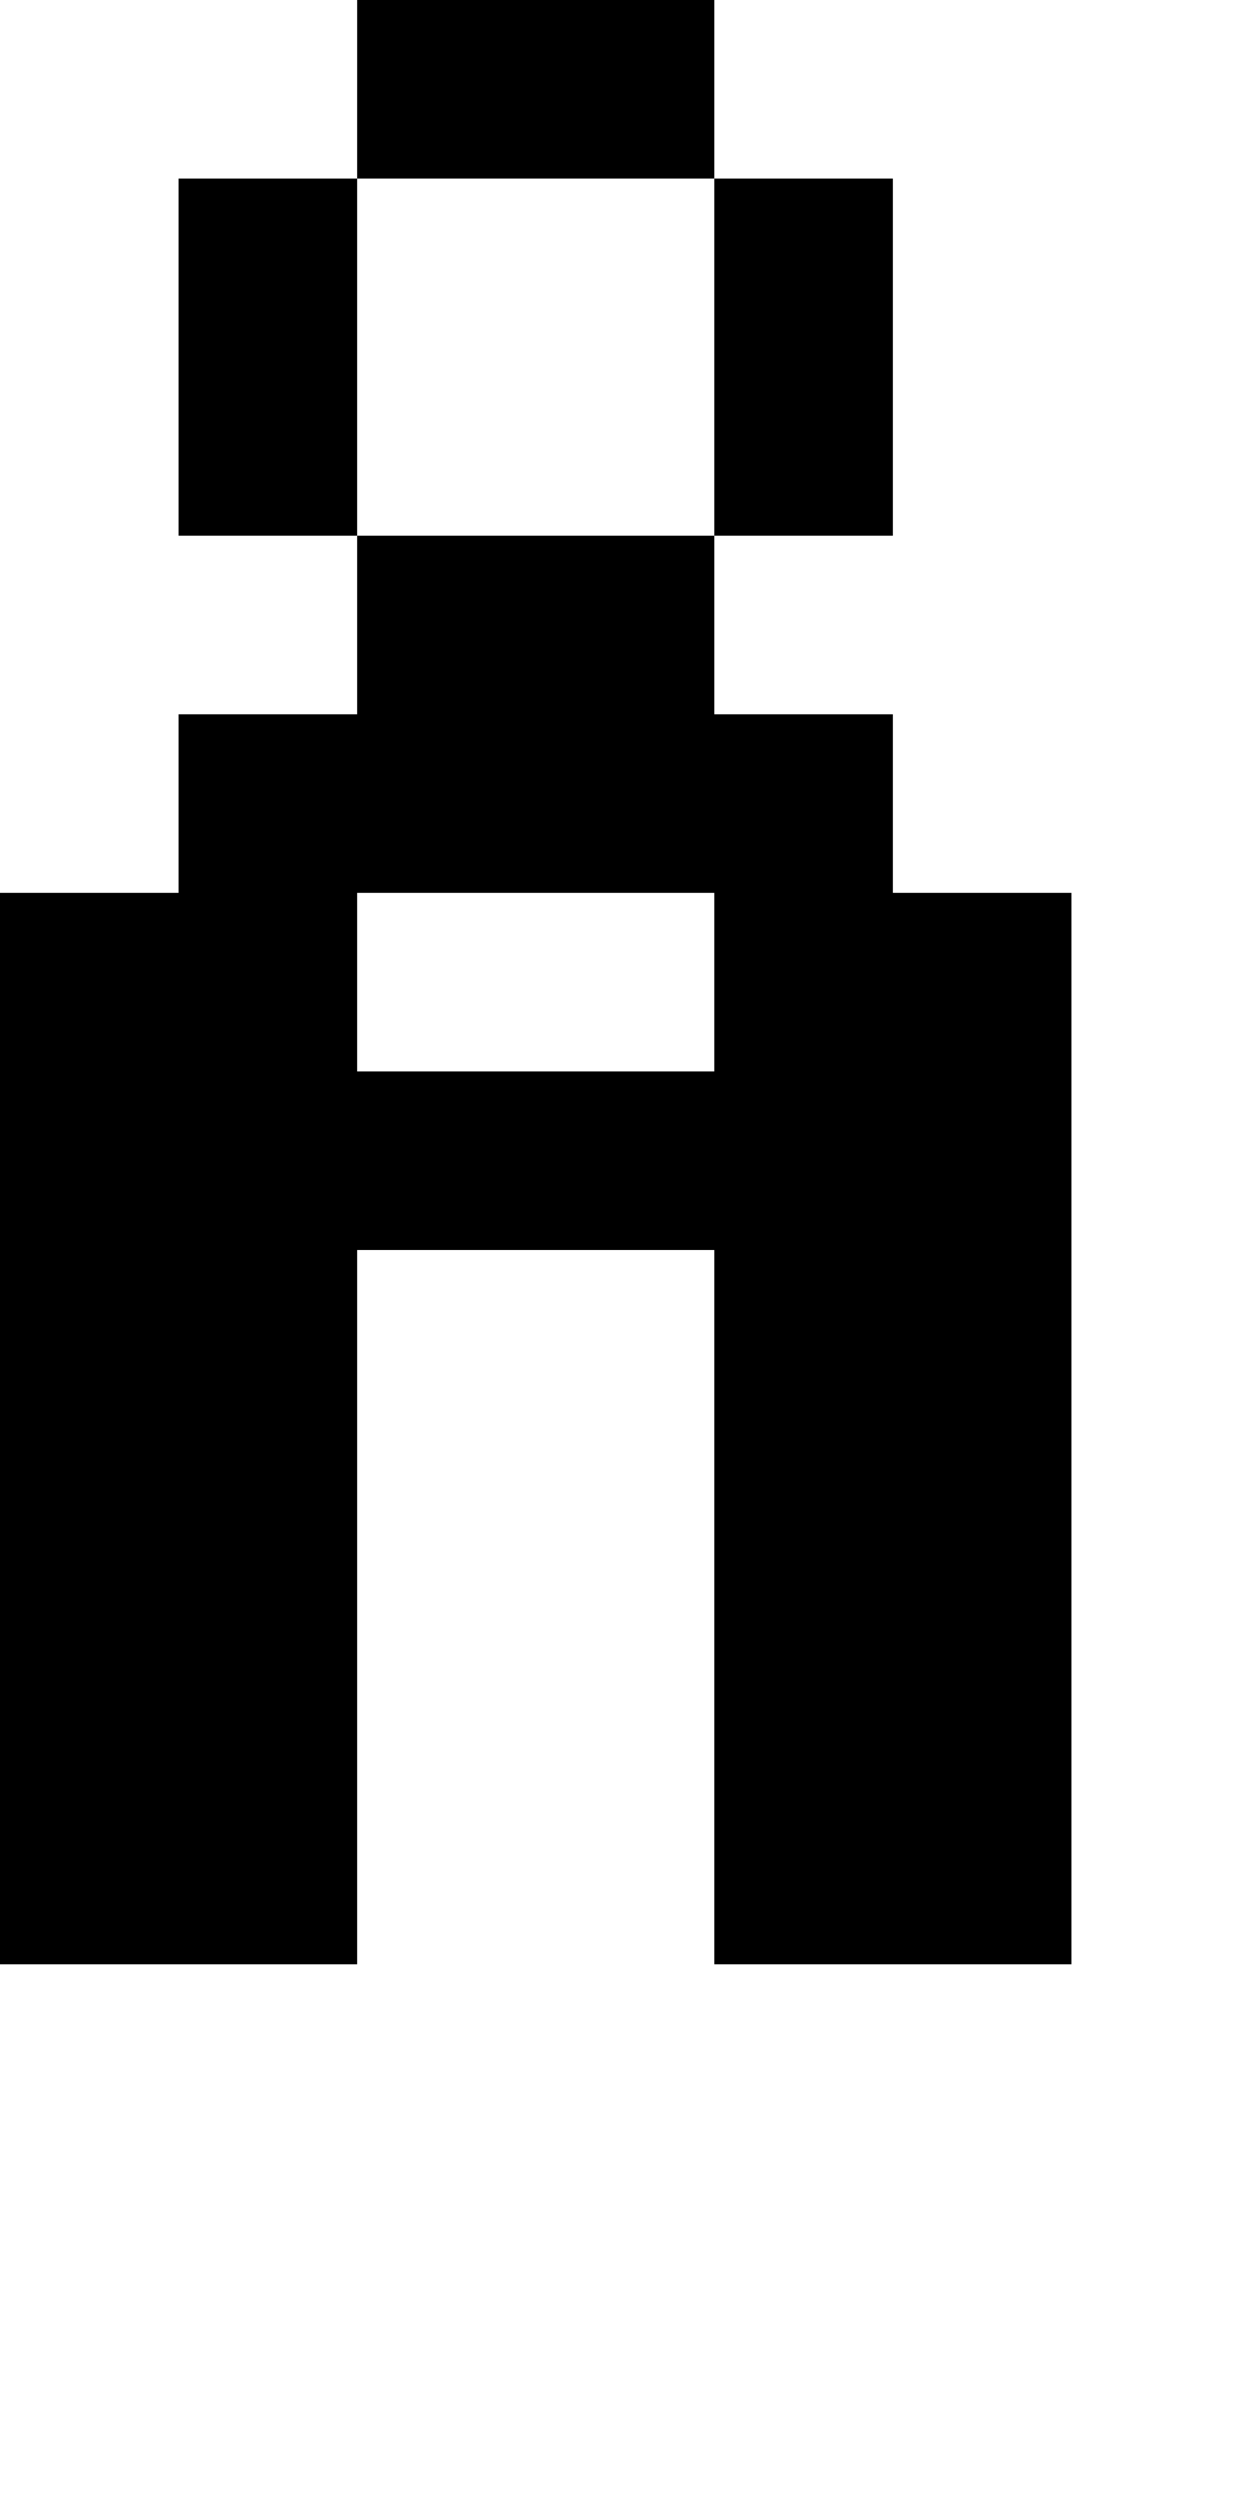 <?xml version="1.0" standalone="no"?>
<!DOCTYPE svg PUBLIC "-//W3C//DTD SVG 20010904//EN"
 "http://www.w3.org/TR/2001/REC-SVG-20010904/DTD/svg10.dtd">
<svg version="1.0" xmlns="http://www.w3.org/2000/svg"
 width="28pt" height="56pt" viewBox="0 0 28 56"
 preserveAspectRatio="xMidYMid meet">
<g transform="translate(0,56) scale(1,-1)"
fill="#000000" stroke="none">
<path d="M8 54 l0 -2 -2 0 -2 0 0 -4 0 -4 2 0 2 0 0 -2 0 -2 -2 0 -2 0 0 -2 0
-2 -2 0 -2 0 0 -12 0 -12 4 0 4 0 0 8 0 8 4 0 4 0 0 -8 0 -8 4 0 4 0 0 12 0
12 -2 0 -2 0 0 2 0 2 -2 0 -2 0 0 2 0 2 2 0 2 0 0 4 0 4 -2 0 -2 0 0 2 0 2 -4
0 -4 0 0 -2z m8 -6 l0 -4 -4 0 -4 0 0 4 0 4 4 0 4 0 0 -4z m0 -14 l0 -2 -4 0
-4 0 0 2 0 2 4 0 4 0 0 -2z"/>
</g>
</svg>
